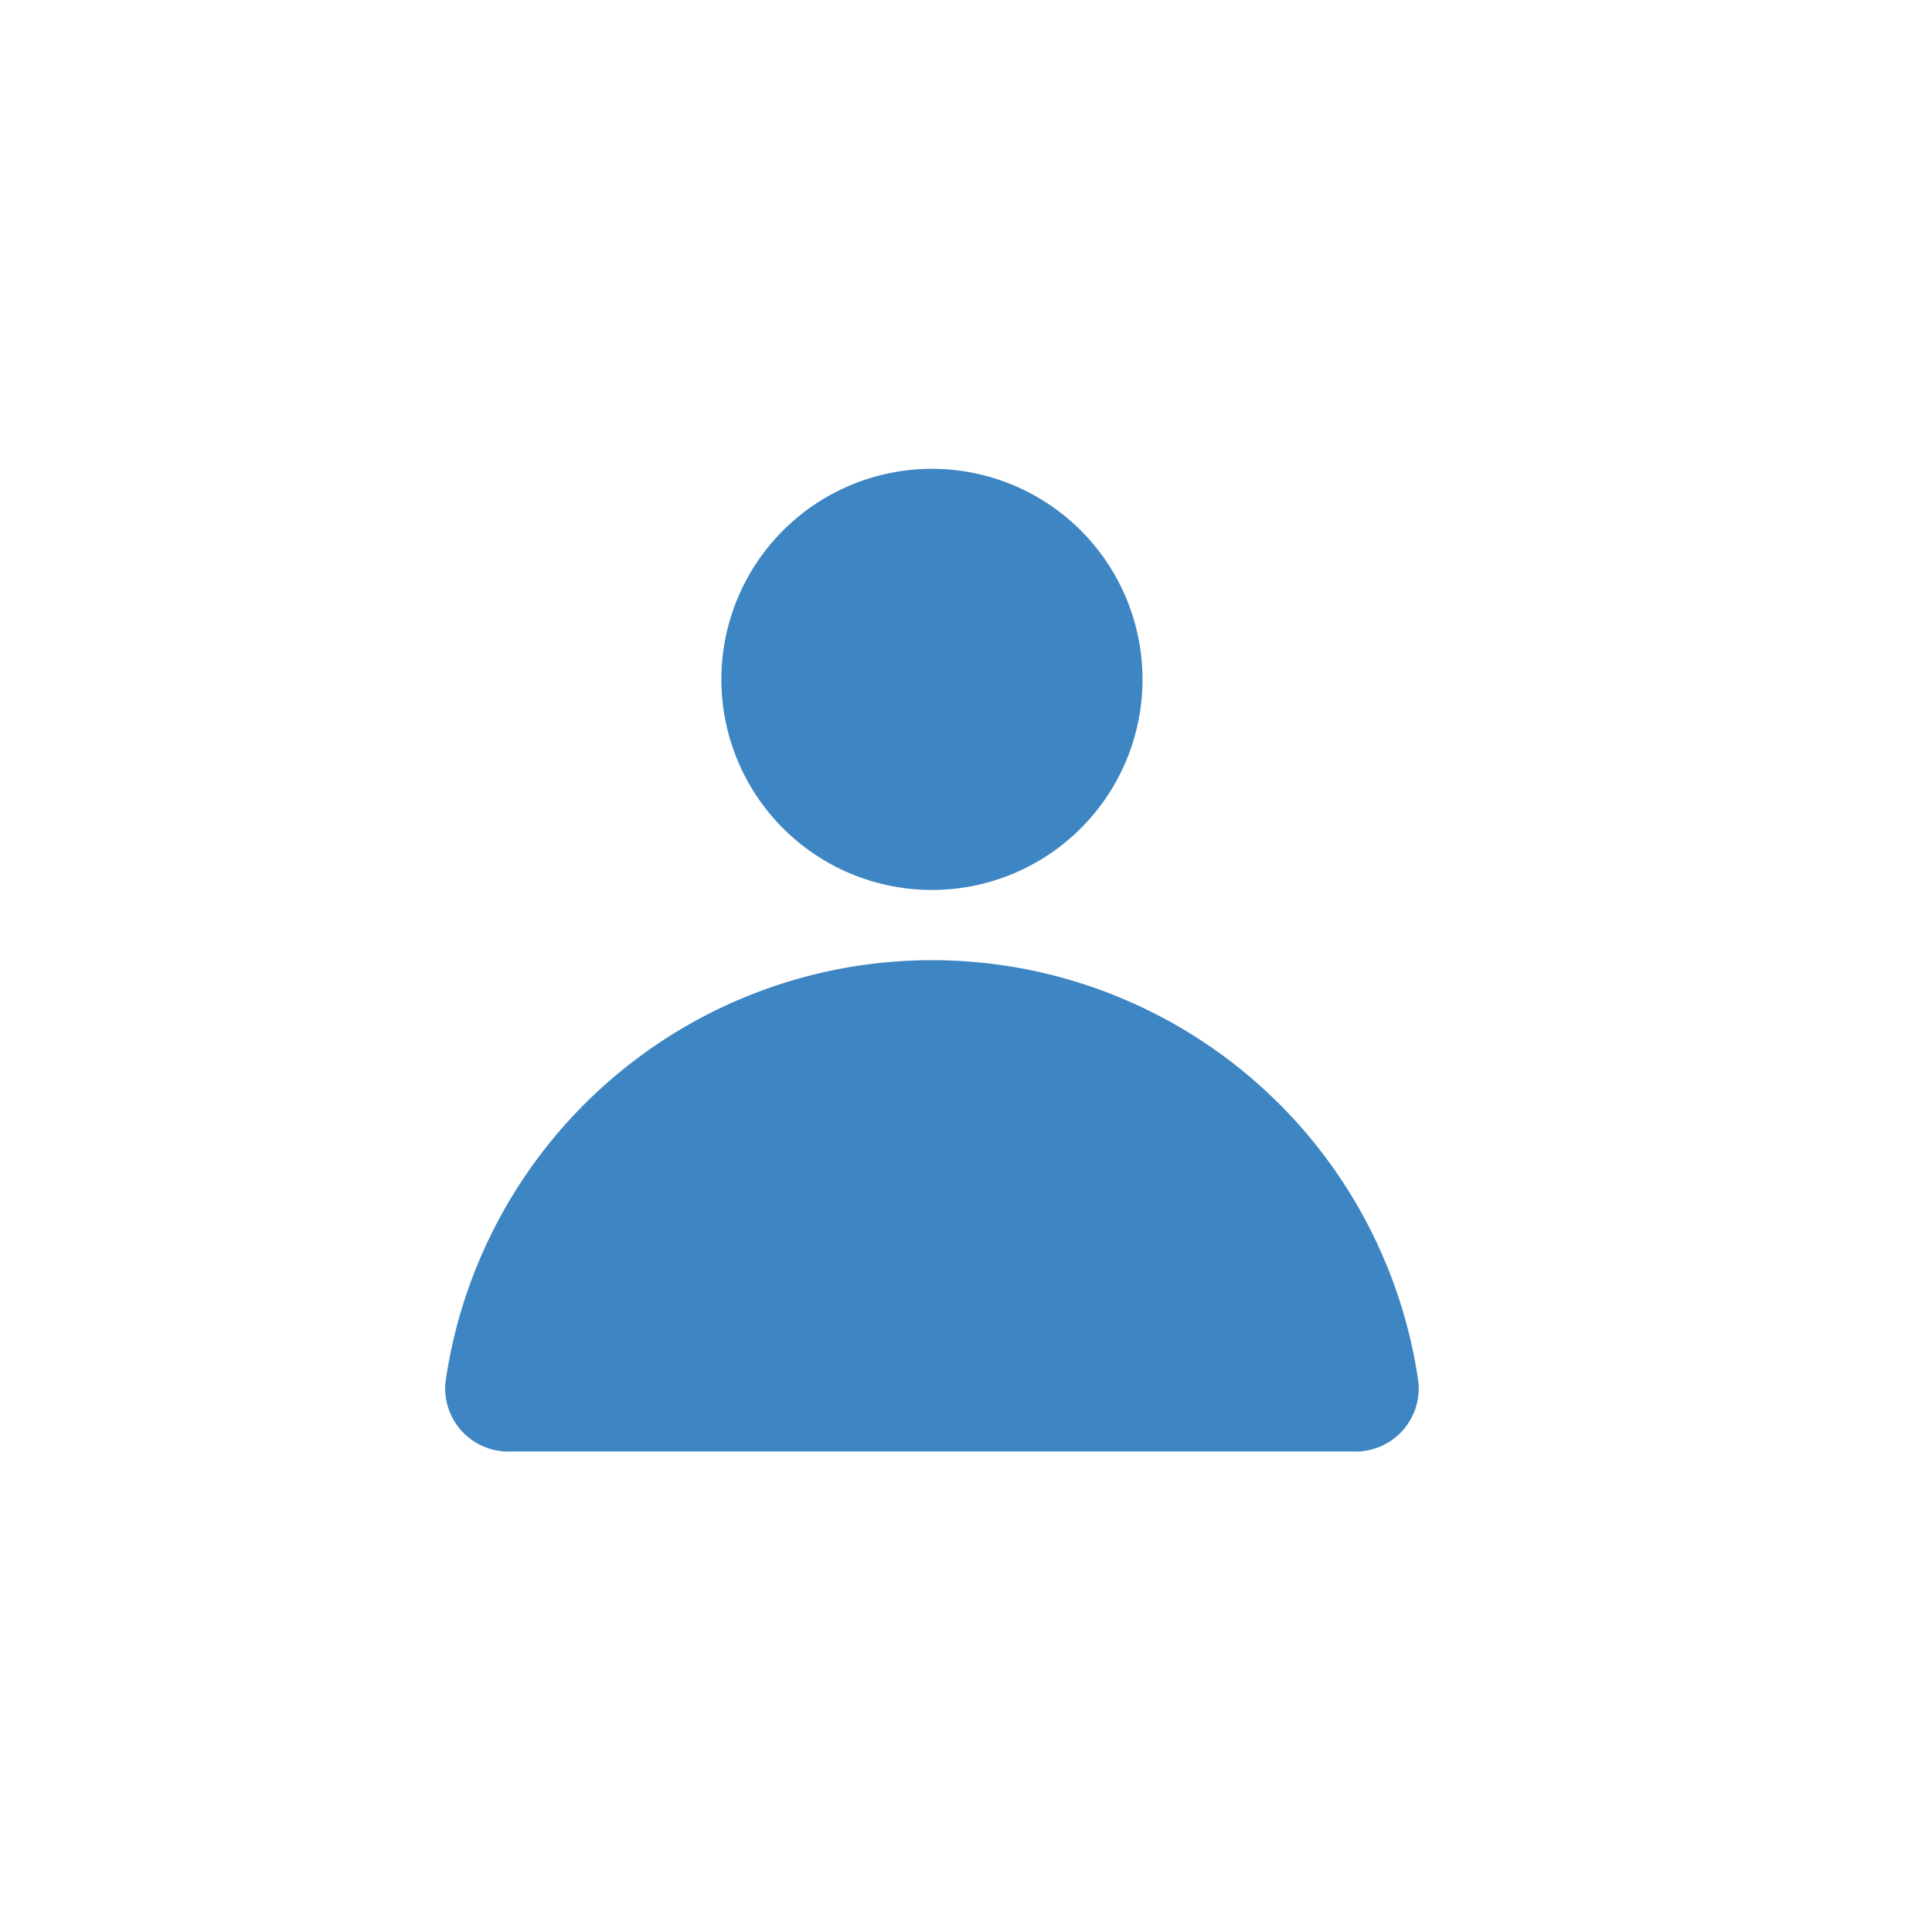 <svg xmlns="http://www.w3.org/2000/svg" width="165" height="165"><path data-name="長方形 1641" fill="#fff" d="M0 0h165v165H0z"/><path data-name="user (6)" d="M79.592 76.006a17.983 17.983 0 10-17.984-17.984 17.983 17.983 0 0017.984 17.984zm-41.539 41.979a5.389 5.389 0 005.572 5.977h71.934a5.389 5.389 0 005.572-5.977 41.968 41.968 0 00-83.078 0z" fill="#3d85c3" fill-rule="evenodd"/></svg>